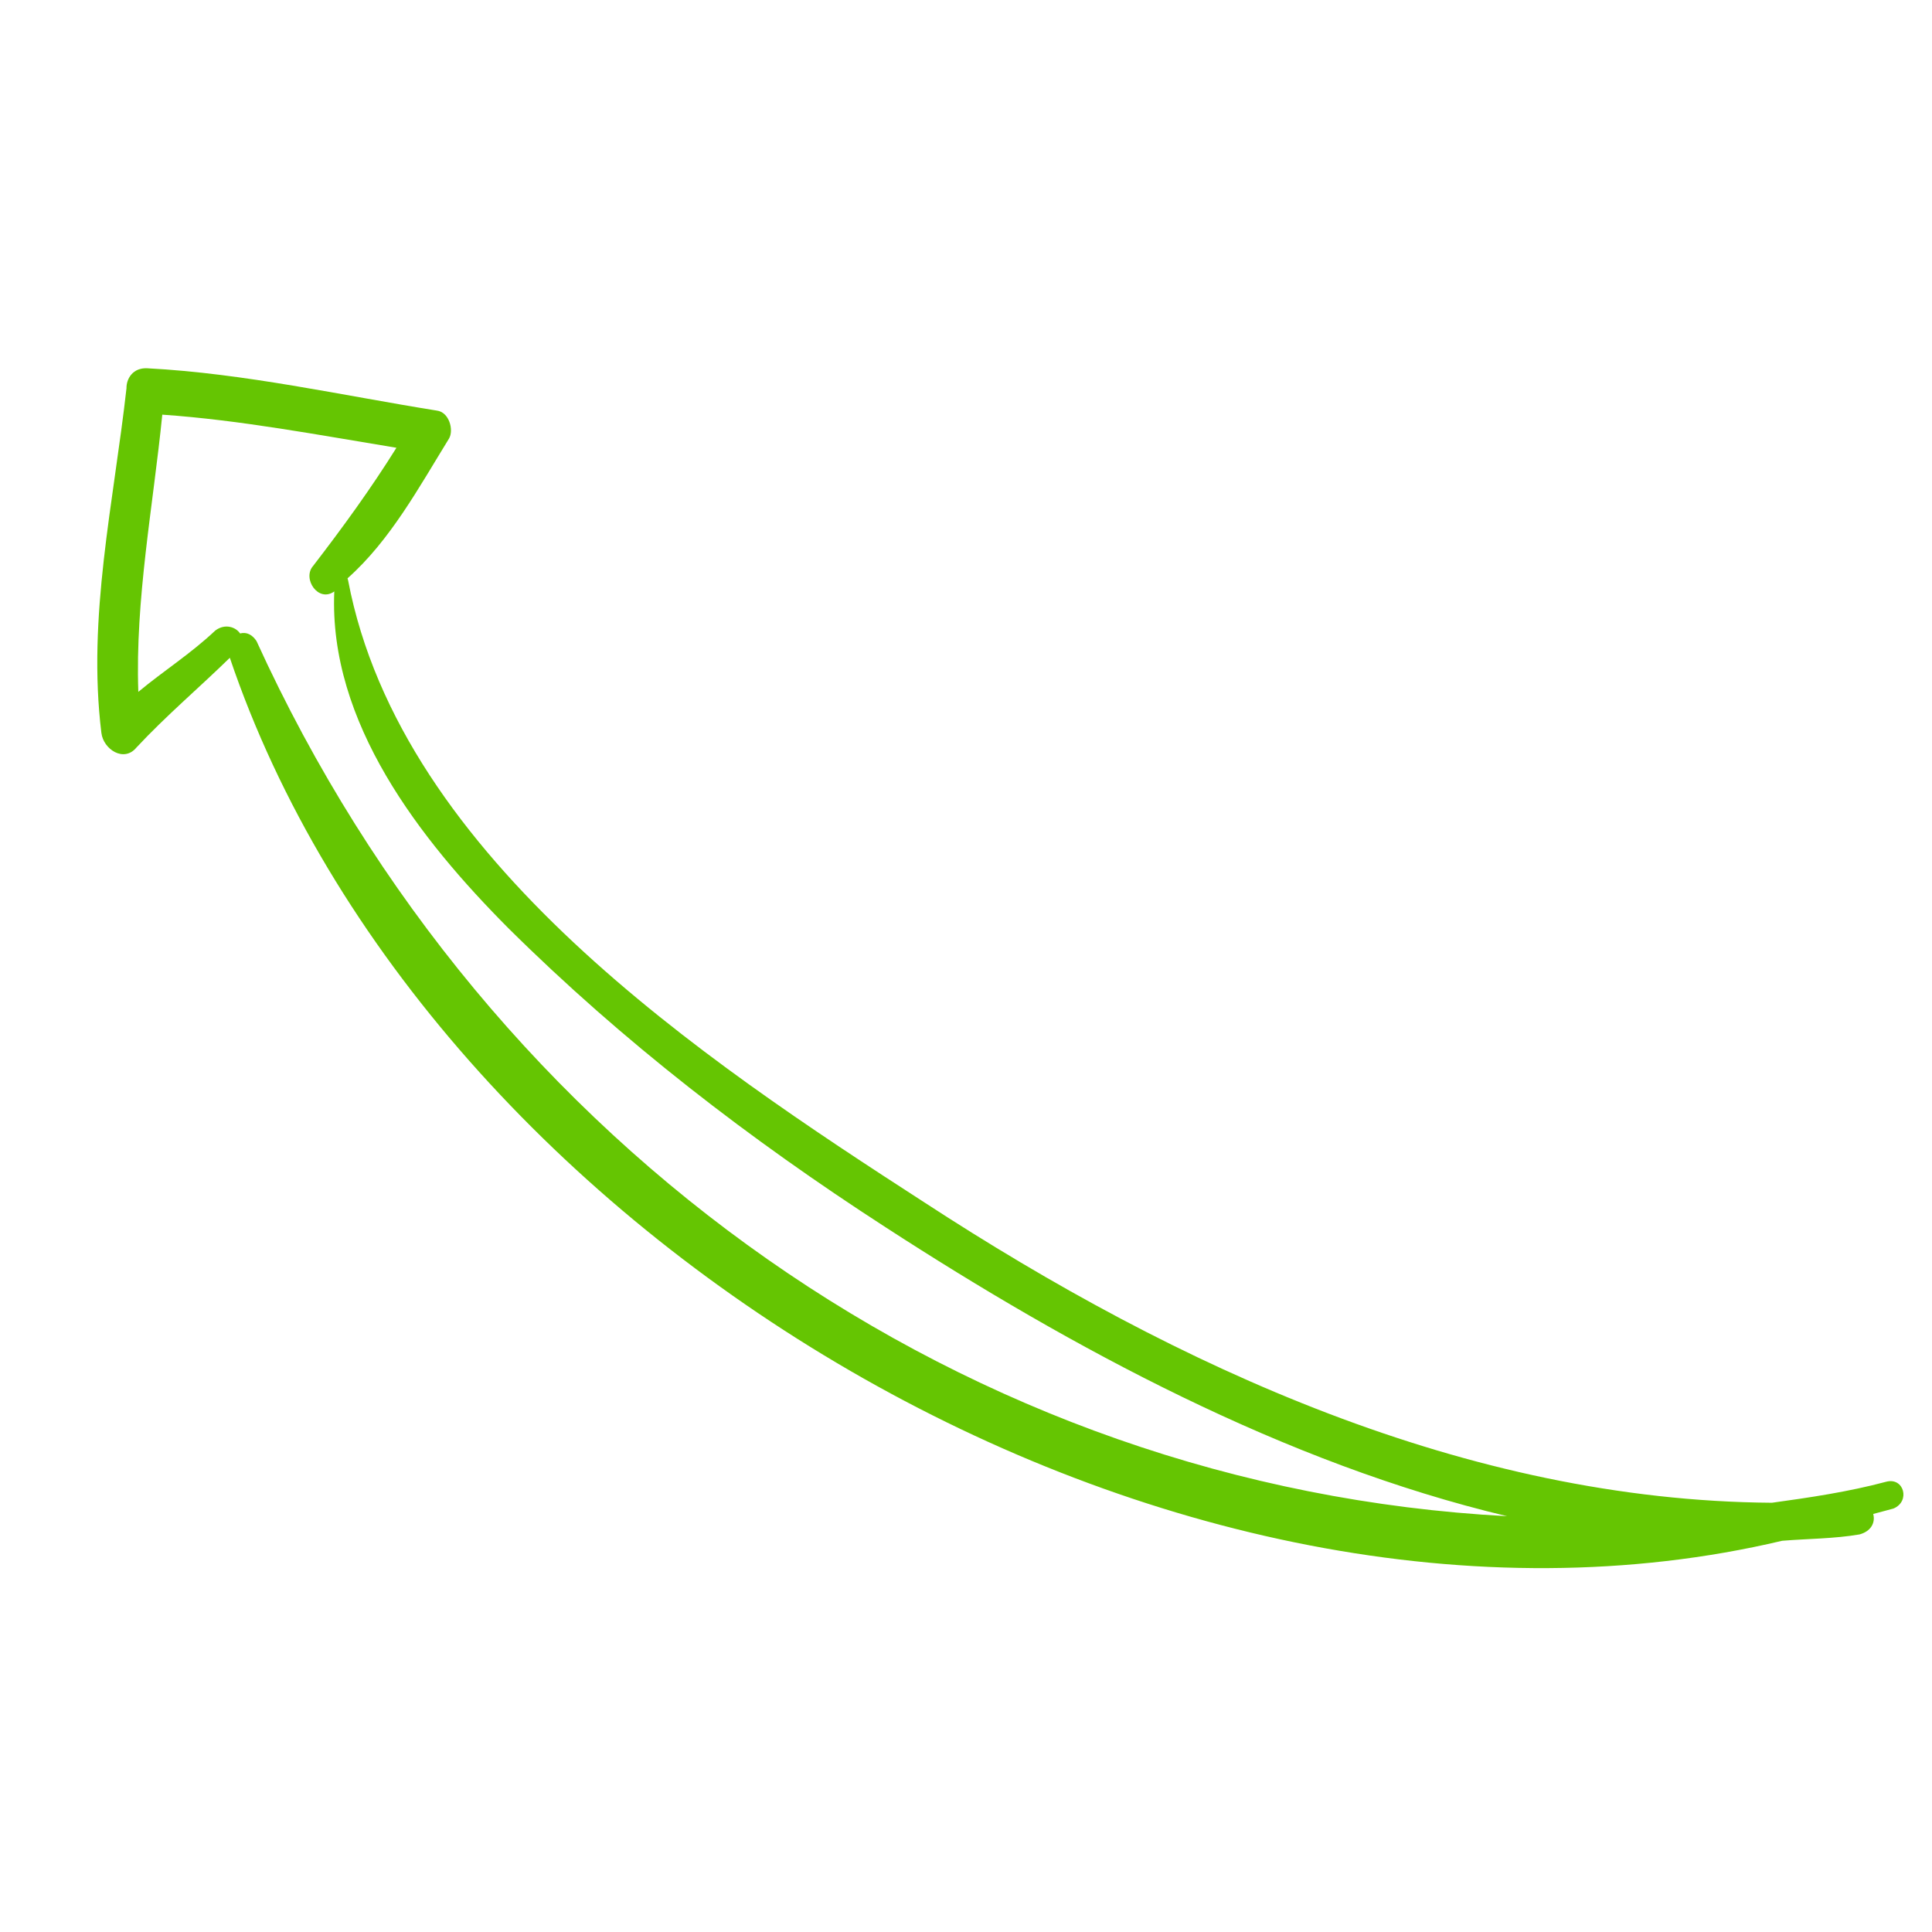 <?xml version="1.0" encoding="UTF-8"?> <svg xmlns="http://www.w3.org/2000/svg" width="123" height="123" viewBox="0 0 123 123" fill="none"> <g clip-path="url(#clip0)"> <path d="M9.389 23.447C15.579 23.772 21.751 25.169 27.809 26.14C28.597 26.234 28.902 27.373 28.59 27.915C26.676 31.021 24.838 34.412 22.126 36.818L22.164 36.96C25.537 54.671 44.843 67.501 58.865 76.56C74.95 87.05 93.397 95.534 112.811 95.672C115.165 95.347 117.661 94.983 120.081 94.335C121.22 94.029 121.64 95.595 120.539 96.043C120.112 96.157 119.685 96.272 119.258 96.386C119.41 96.956 119.098 97.497 118.386 97.688C116.782 97.965 115.102 97.958 113.459 98.093C74.576 107.291 27.122 78.81 14.632 41.877C12.698 43.769 10.583 45.556 8.687 47.59C7.881 48.568 6.579 47.696 6.455 46.662C5.544 39.277 7.244 31.956 8.052 24.721C8.042 24.113 8.458 23.391 9.389 23.447ZM8.806 44.048C10.428 42.698 12.126 41.633 13.709 40.141C14.345 39.665 15.029 39.94 15.285 40.329C15.713 40.214 16.074 40.423 16.33 40.812C31.141 73.309 61.745 94.708 95.952 96.528C81.774 93.156 68.209 85.805 56.39 78.139C47.715 72.53 39.639 66.302 32.368 59.096C26.731 53.435 20.922 45.99 21.282 37.654C20.258 38.386 19.23 36.831 19.932 36.032C21.856 33.533 23.638 31.072 25.239 28.507C20.292 27.697 15.307 26.744 10.332 26.399C9.751 32.2 8.599 38.153 8.806 44.048Z" fill="#65C502"></path> </g> <defs> <clipPath id="clip0"> <rect width="100" height="100" fill="white" transform="matrix(-0.259 -0.966 -0.966 0.259 122.475 96.593)"></rect> </clipPath> </defs> </svg> 